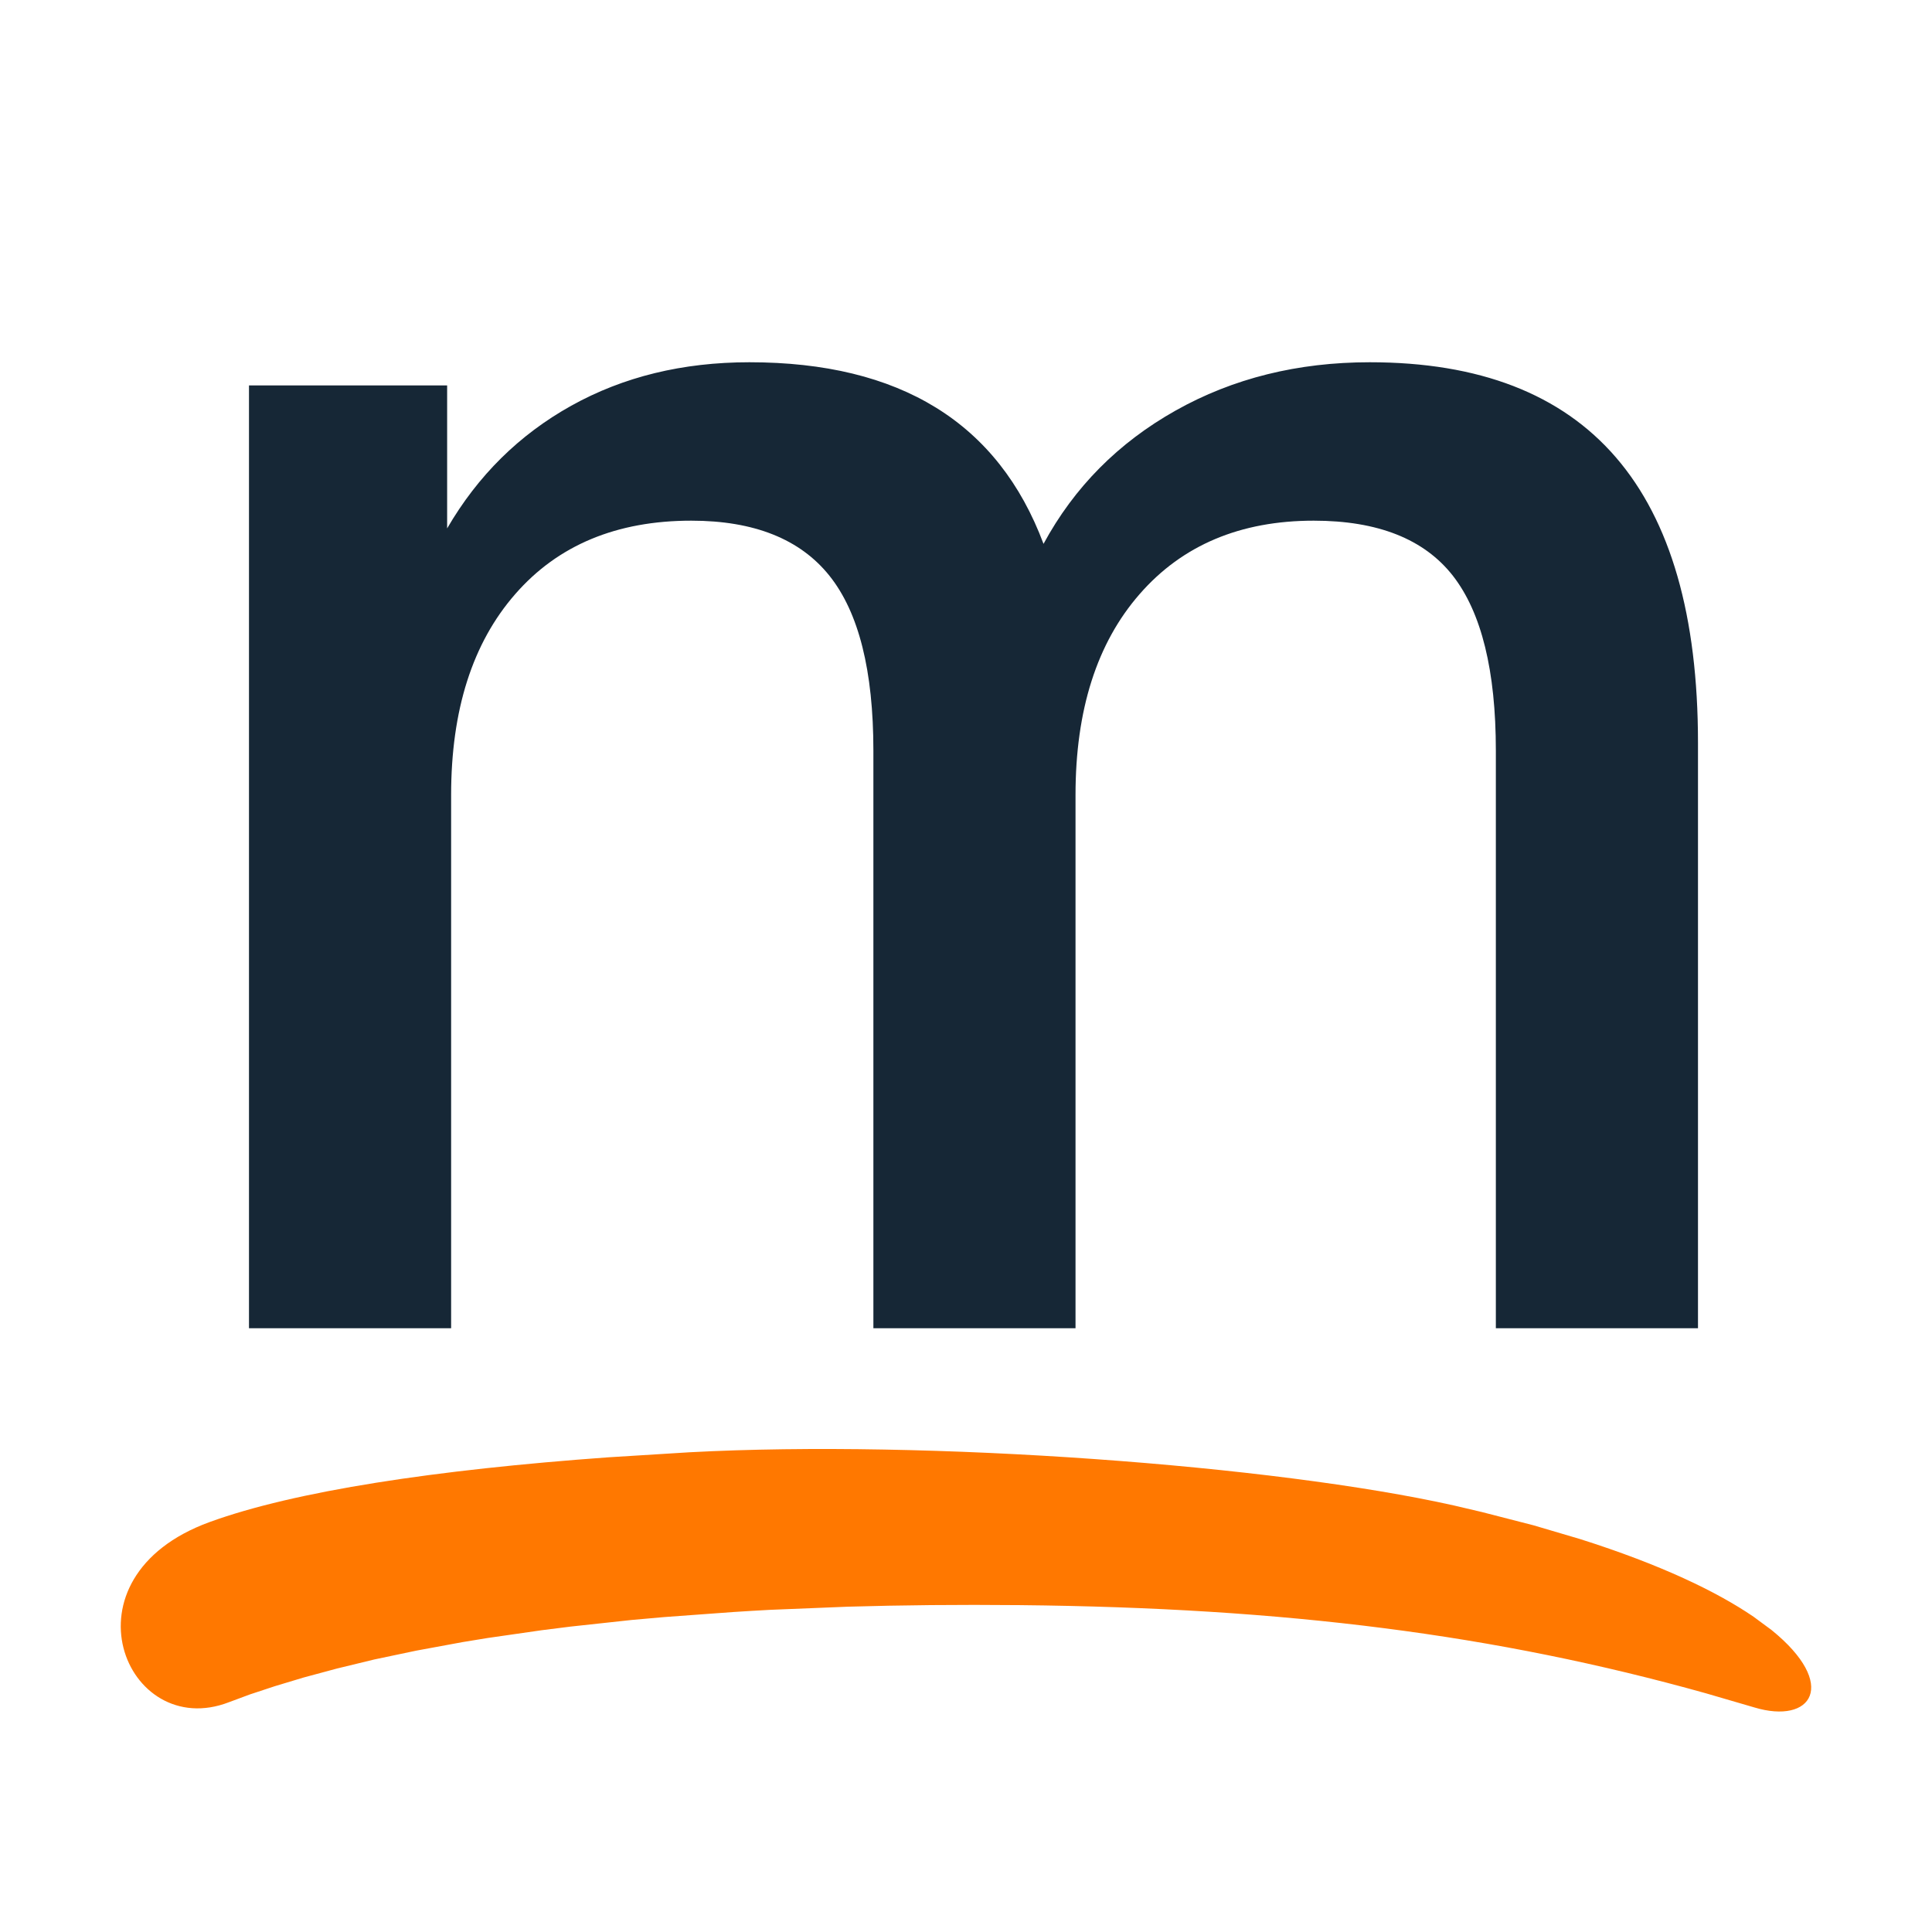 <?xml version="1.0" encoding="UTF-8"?>
<svg width="16px" height="16px" viewBox="0 0 16 16" version="1.1" xmlns="http://www.w3.org/2000/svg" xmlns:xlink="http://www.w3.org/1999/xlink">
    <title>matific copy 9</title>
    <g id="matific-copy-9" stroke="none" stroke-width="1" fill="none" fill-rule="evenodd">
        <path d="M1.896,14.097 L2.071,14.032 L2.071,14.032 L2.277,13.964 L2.277,13.964 L2.516,13.892 L2.516,13.892 L2.791,13.818 L2.791,13.818 L3.1,13.743 L3.1,13.743 L3.447,13.67 L3.447,13.67 L3.832,13.599 C3.9,13.588 3.969,13.577 4.04,13.565 L4.485,13.501 C4.562,13.491 4.642,13.481 4.723,13.471 L5.23,13.416 C5.318,13.408 5.408,13.4 5.5,13.392 L6.074,13.35 C6.173,13.343 6.274,13.338 6.377,13.332 L7.019,13.306 C7.462,13.293 7.937,13.288 8.445,13.293 C10.647,13.315 12.387,13.536 14.127,14.023 L14.528,14.14 C15.004,14.284 15.23,13.952 14.671,13.499 L14.522,13.389 C14.219,13.182 13.755,12.958 13.086,12.746 L12.7,12.632 L12.7,12.632 L12.272,12.522 C12.197,12.504 12.12,12.486 12.042,12.468 C10.551,12.134 7.684,11.922 5.712,12.027 L5.036,12.069 C3.609,12.172 2.442,12.348 1.736,12.605 C0.475,13.064 1.041,14.427 1.896,14.097 Z" id="Swoosh" fill="#FF7800"></path>
        <path d="M3.736,11 L3.736,6.584 C3.736,5.88 3.913,5.325 4.267,4.92 C4.62,4.515 5.106,4.312 5.725,4.312 C6.244,4.312 6.626,4.464 6.869,4.768 C7.112,5.072 7.233,5.555 7.233,6.216 L7.233,6.216 L7.233,11 L8.907,11 L8.907,6.584 C8.907,5.88 9.084,5.325 9.438,4.92 C9.791,4.515 10.272,4.312 10.88,4.312 C11.41,4.312 11.794,4.464 12.032,4.768 C12.269,5.072 12.388,5.555 12.388,6.216 L12.388,6.216 L12.388,11 L14.062,11 L14.062,6.152 C14.062,4.051 13.156,3 11.344,3 C10.747,3 10.211,3.133 9.736,3.4 C9.261,3.667 8.896,4.035 8.642,4.504 C8.267,3.501 7.454,3 6.206,3 C5.653,3 5.162,3.12 4.731,3.36 C4.3,3.6 3.957,3.939 3.703,4.376 L3.703,4.376 L3.703,3.192 L2.062,3.192 L2.062,11 L3.736,11 Z" id="m" fill="#162736" fill-rule="nonzero"></path>
    </g>
</svg>